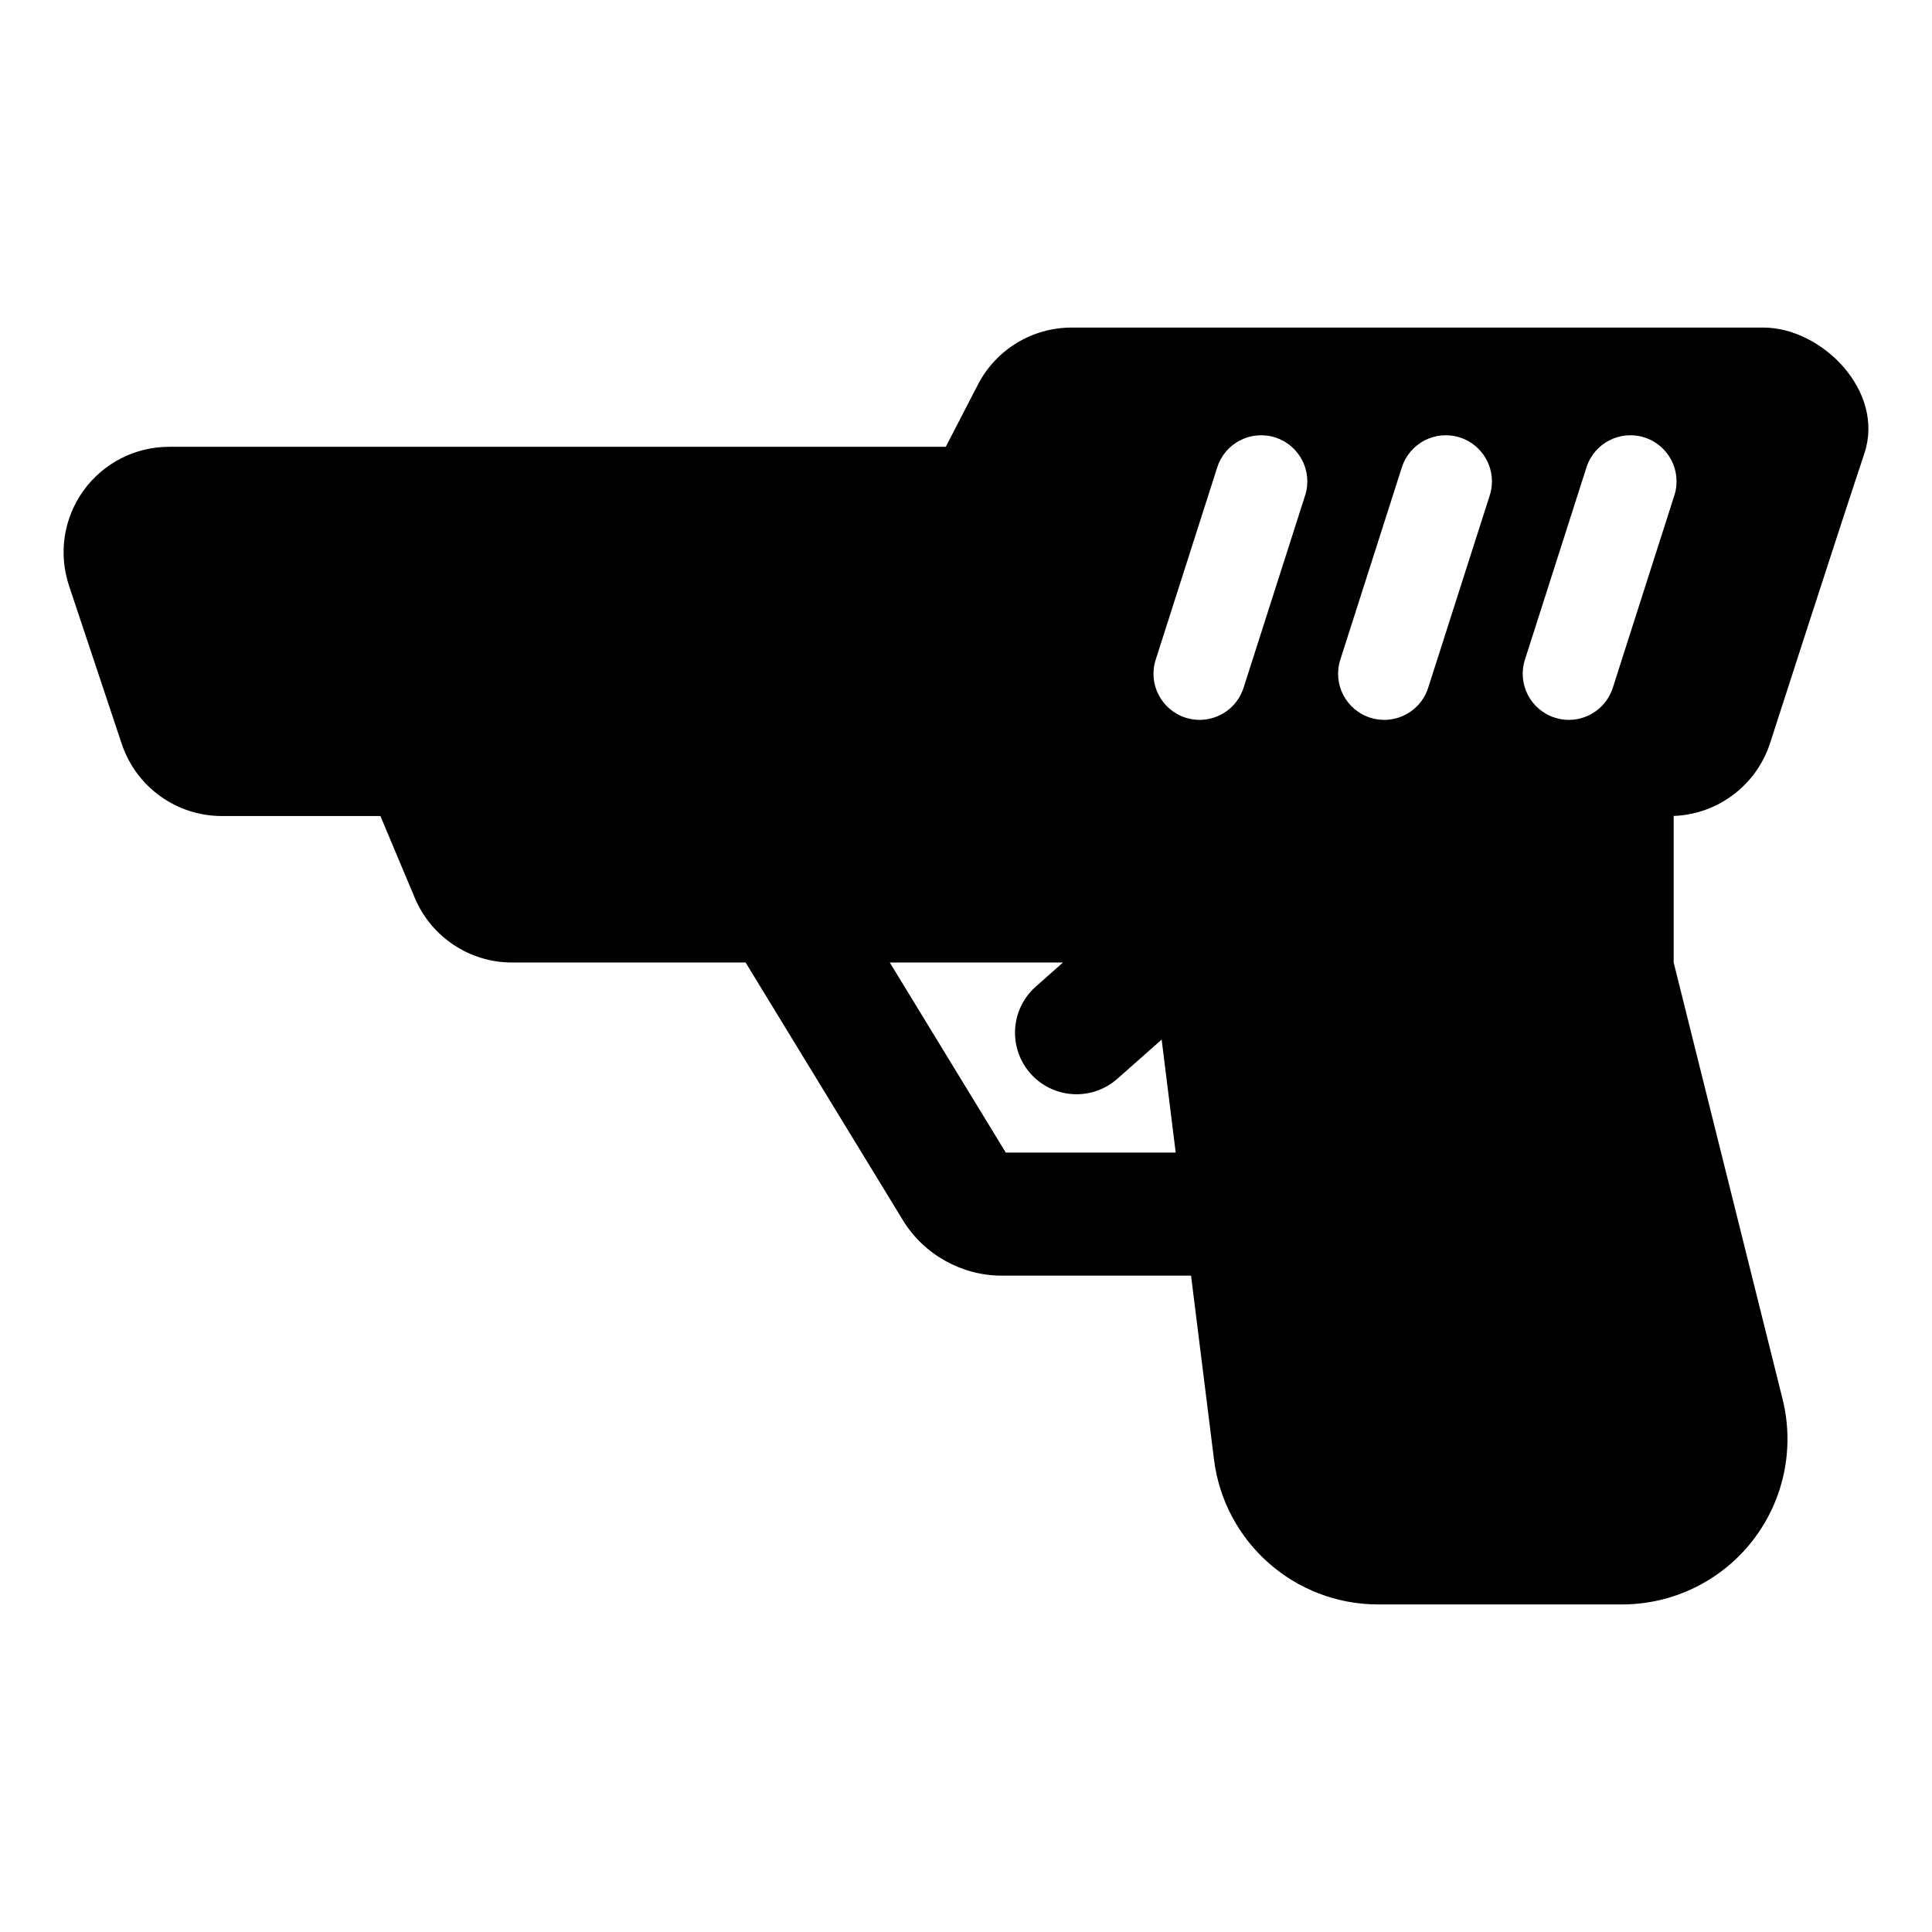 <?xml version="1.0" encoding="UTF-8" standalone="no"?>
<svg
        xmlns:dc="http://purl.org/dc/elements/1.1/"
        xmlns:cc="http://creativecommons.org/ns#"
        xmlns:rdf="http://www.w3.org/1999/02/22-rdf-syntax-ns#"
        xmlns:svg="http://www.w3.org/2000/svg"
        xmlns="http://www.w3.org/2000/svg"
        xmlns:sodipodi="http://sodipodi.sourceforge.net/DTD/sodipodi-0.dtd"
        xmlns:inkscape="http://www.inkscape.org/namespaces/inkscape"
        version="1.1"
        id="Capa_1"
        x="0px"
        y="0px"
        viewBox="0 0 500 500"
        xml:space="preserve"
        sodipodi:docname="gun.svg"
        width="500"
        height="500"
        inkscape:version="1.0.2 (e86c870879, 2021-01-15)">
    <defs
            id="defs37"/>
    <sodipodi:namedview
            pagecolor="#ffffff"
            bordercolor="#666666"
            borderopacity="1"
            objecttolerance="10"
            gridtolerance="10"
            guidetolerance="10"
            inkscape:pageopacity="0"
            inkscape:pageshadow="2"
            inkscape:window-width="3440"
            inkscape:window-height="1355"
            id="namedview35"
            showgrid="false"
            inkscape:zoom="1.5307707"
            inkscape:cx="233.5425"
            inkscape:cy="233.5425"
            inkscape:window-x="2560"
            inkscape:window-y="0"
            inkscape:window-maximized="1"
            inkscape:current-layer="Capa_1"/>
    <path
            d="m 433.144,249.097 v -37.91 h -1.011 c 11.744,0 22.178,-7.52 25.896,-18.664 0,0 17.464,-54.162 24.462,-75.147 5.41,-16.225 -11.055,-32.601 -26.126,-32.601 h -179.044 c -10.202,0 -19.565,5.7 -24.246,14.775 l -8.306,16.082 H 43.751 c -8.772,0 -17.014,4.214 -22.147,11.338 -5.133,7.116 -6.517,16.268 -3.747,24.59 l 13.655,40.965 c 3.717,11.143 14.152,18.664 25.896,18.664 h 41.043 l 8.896,21.183 c 4.262,10.132 14.184,16.727 25.165,16.727 h 60.453 l 40.716,66.712 c 5.397,8.834 15.195,14.326 25.553,14.326 h 49.007 l 5.94,47.582 c 2.676,21.425 20.887,37.506 42.474,37.506 h 63.143 c 13.174,0 25.615,-6.065 33.734,-16.455 8.103,-10.381 10.981,-23.919 7.793,-36.705 z m -172.852,49.186 -30.017,-49.186 h 44.823 l -7.045,6.245 c -6.579,5.832 -7.2,15.894 -1.368,22.481 3.156,3.553 7.527,5.365 11.929,5.365 3.763,0 7.528,-1.322 10.56,-4.005 l 11.462,-10.14 3.639,29.24 z m 77.468,-170.054 -15.926,49.769 c -1.618,5.071 -6.314,8.305 -11.369,8.305 -1.198,0 -2.426,-0.178 -3.639,-0.567 -6.283,-2.014 -9.751,-8.734 -7.73,-15.016 l 15.926,-49.769 c 2.007,-6.269 8.68,-9.744 15.009,-7.739 6.281,2.015 9.75,8.734 7.729,15.017 z m 47.778,0 -15.926,49.769 c -1.618,5.071 -6.315,8.305 -11.369,8.305 -1.198,0 -2.426,-0.178 -3.639,-0.567 -6.283,-2.014 -9.751,-8.734 -7.73,-15.016 l 15.926,-49.769 c 2.007,-6.269 8.694,-9.744 15.009,-7.739 6.281,2.015 9.75,8.734 7.729,15.017 z m 31.852,49.769 c -1.618,5.071 -6.315,8.305 -11.369,8.305 -1.198,0 -2.426,-0.178 -3.639,-0.567 -6.283,-2.014 -9.751,-8.734 -7.73,-15.016 l 15.926,-49.769 c 2.007,-6.269 8.694,-9.744 15.008,-7.739 6.283,2.015 9.751,8.734 7.73,15.017 z"
            id="path2"/>
    <g
            id="g4">
</g>
    <g
            id="g6">
</g>
    <g
            id="g8">
</g>
    <g
            id="g10">
</g>
    <g
            id="g12">
</g>
    <g
            id="g14">
</g>
    <g
            id="g16">
</g>
    <g
            id="g18">
</g>
    <g
            id="g20">
</g>
    <g
            id="g22">
</g>
    <g
            id="g24">
</g>
    <g
            id="g26">
</g>
    <g
            id="g28">
</g>
    <g
            id="g30">
</g>
    <g
            id="g32">
</g>
</svg>
